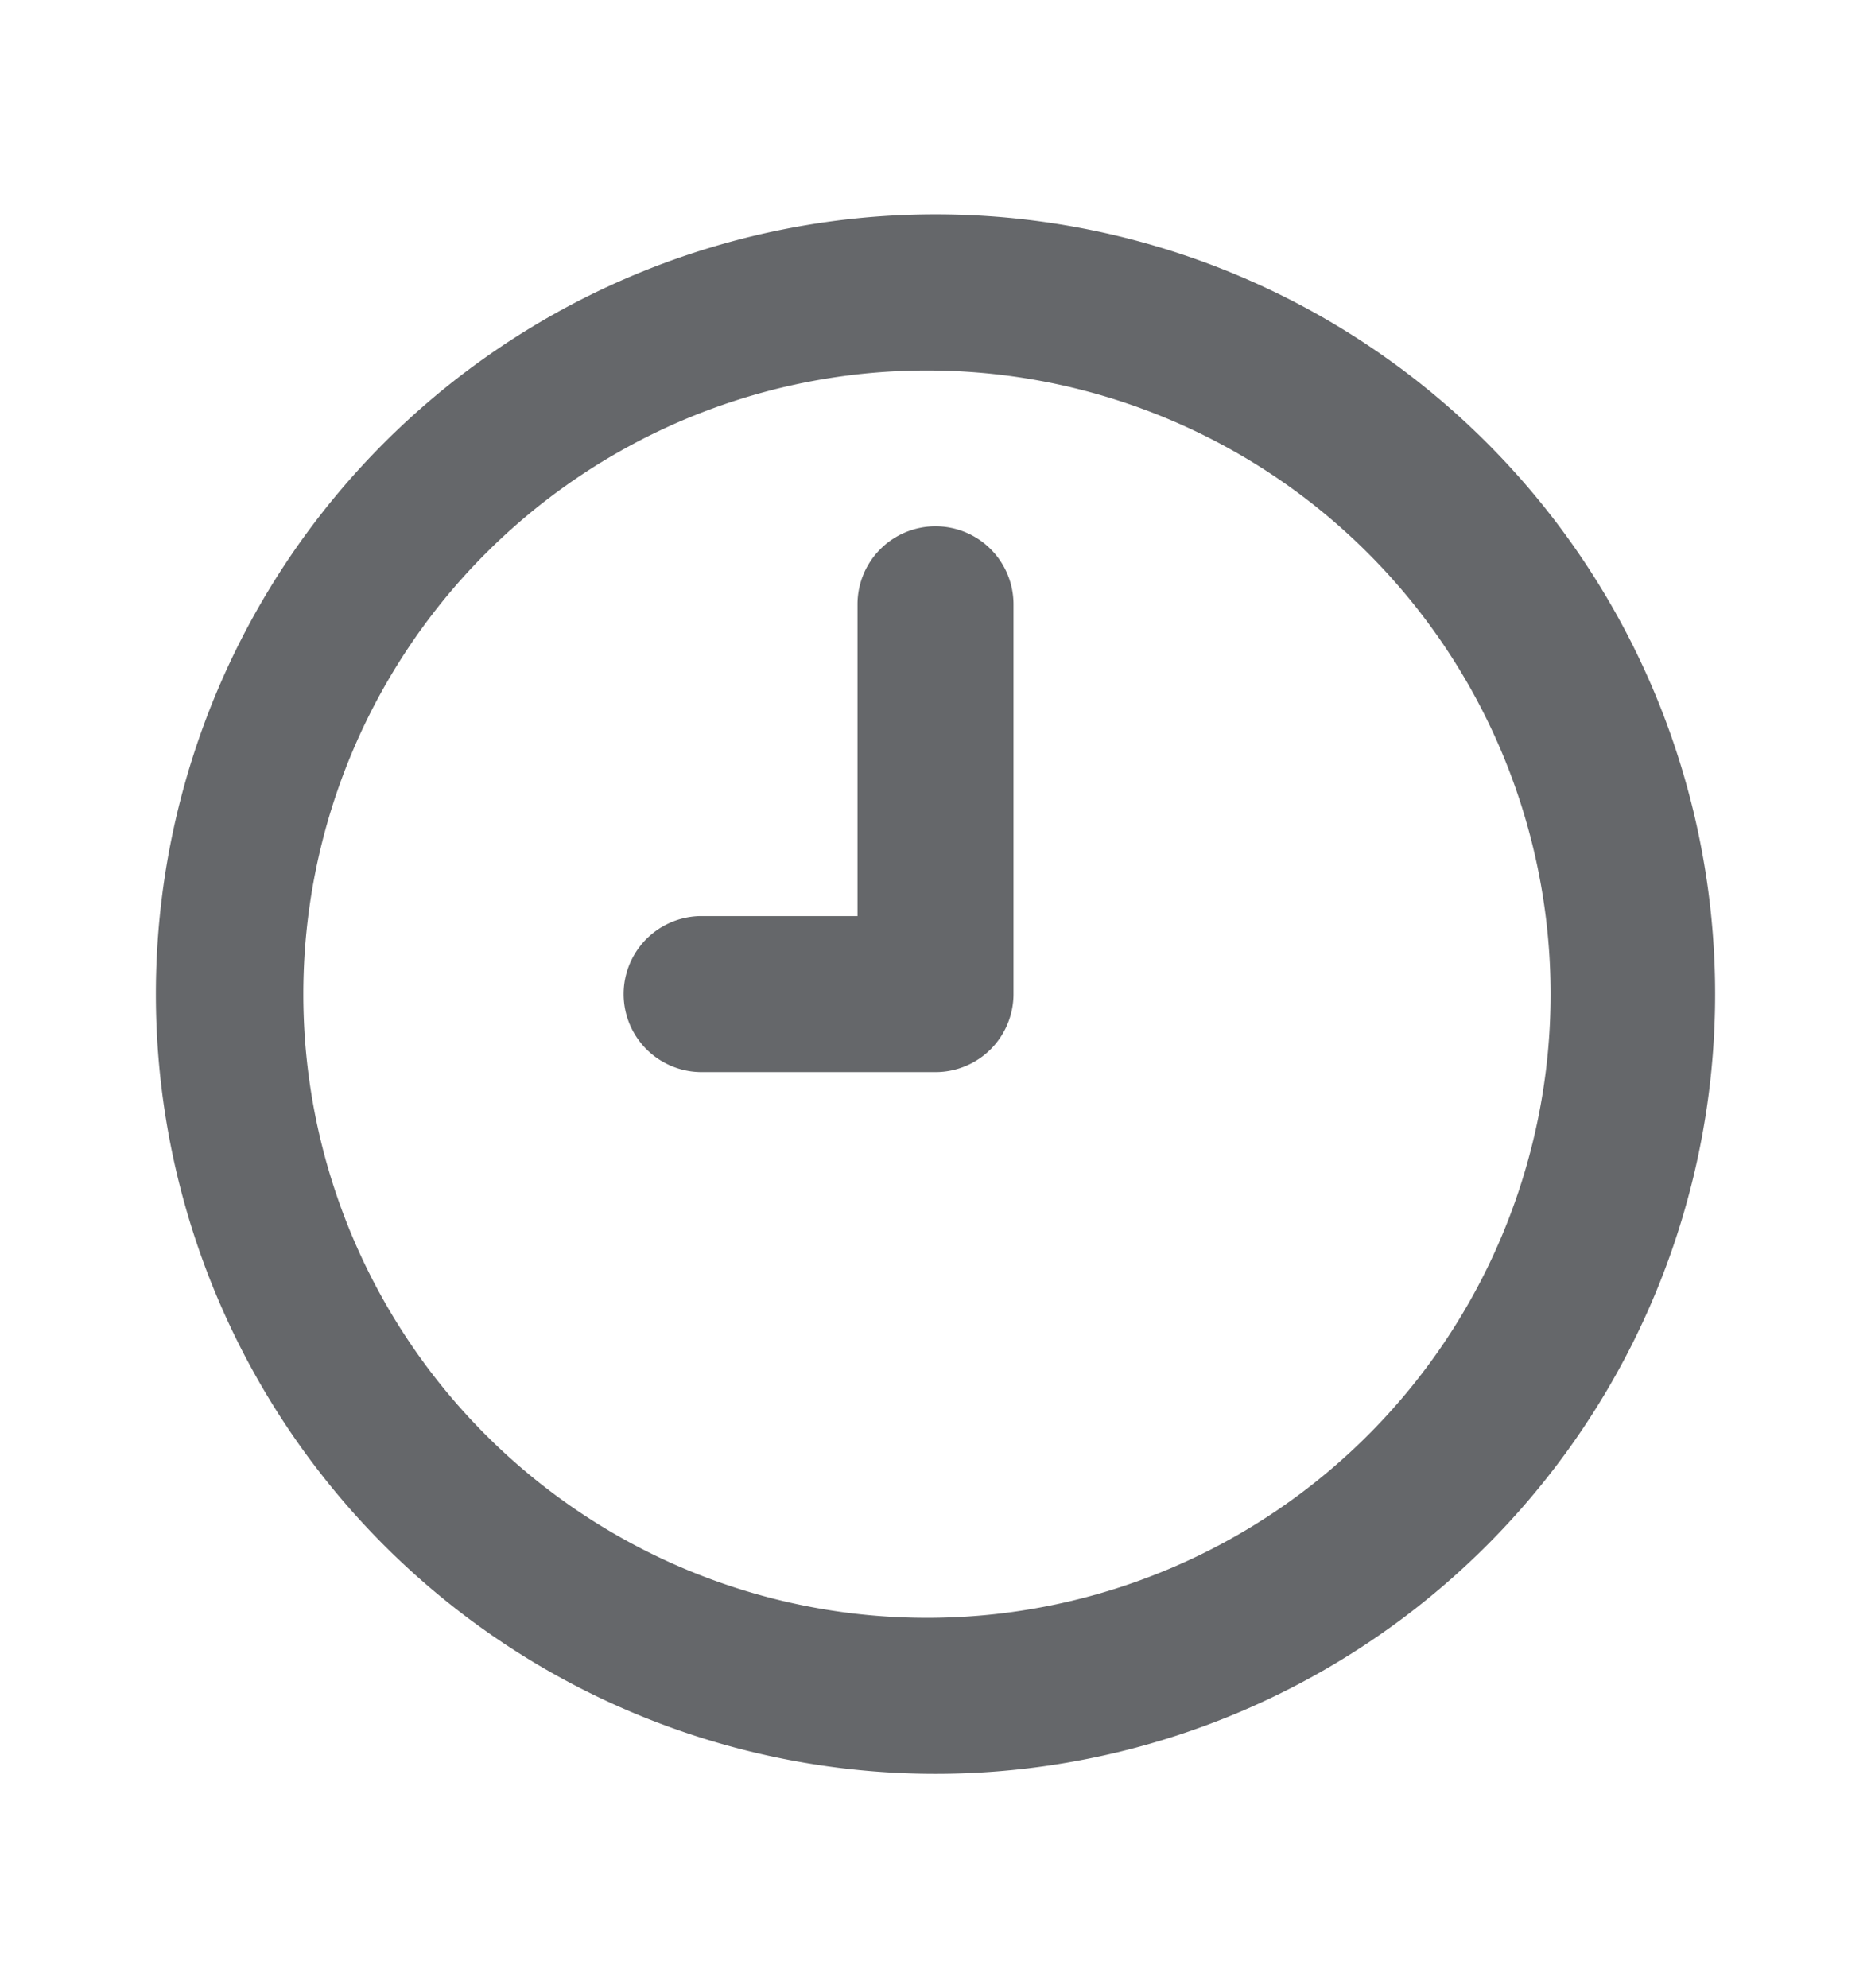 <svg xmlns="http://www.w3.org/2000/svg" width="16" height="17" fill="none" viewBox="0 0 16 17"><path fill="#24272C" fill-opacity=".7" d="M8 1.833a6.667 6.667 0 1 0 0 13.334A6.667 6.667 0 0 0 8 1.833Zm0 12A5.333 5.333 0 1 1 8 3.168a5.333 5.333 0 0 1 0 10.665ZM8 4.5a.667.667 0 0 0-.667.667v2.666H6a.667.667 0 1 0 0 1.334h2a.667.667 0 0 0 .667-.667V5.167A.667.667 0 0 0 8 4.5Z"/></svg>